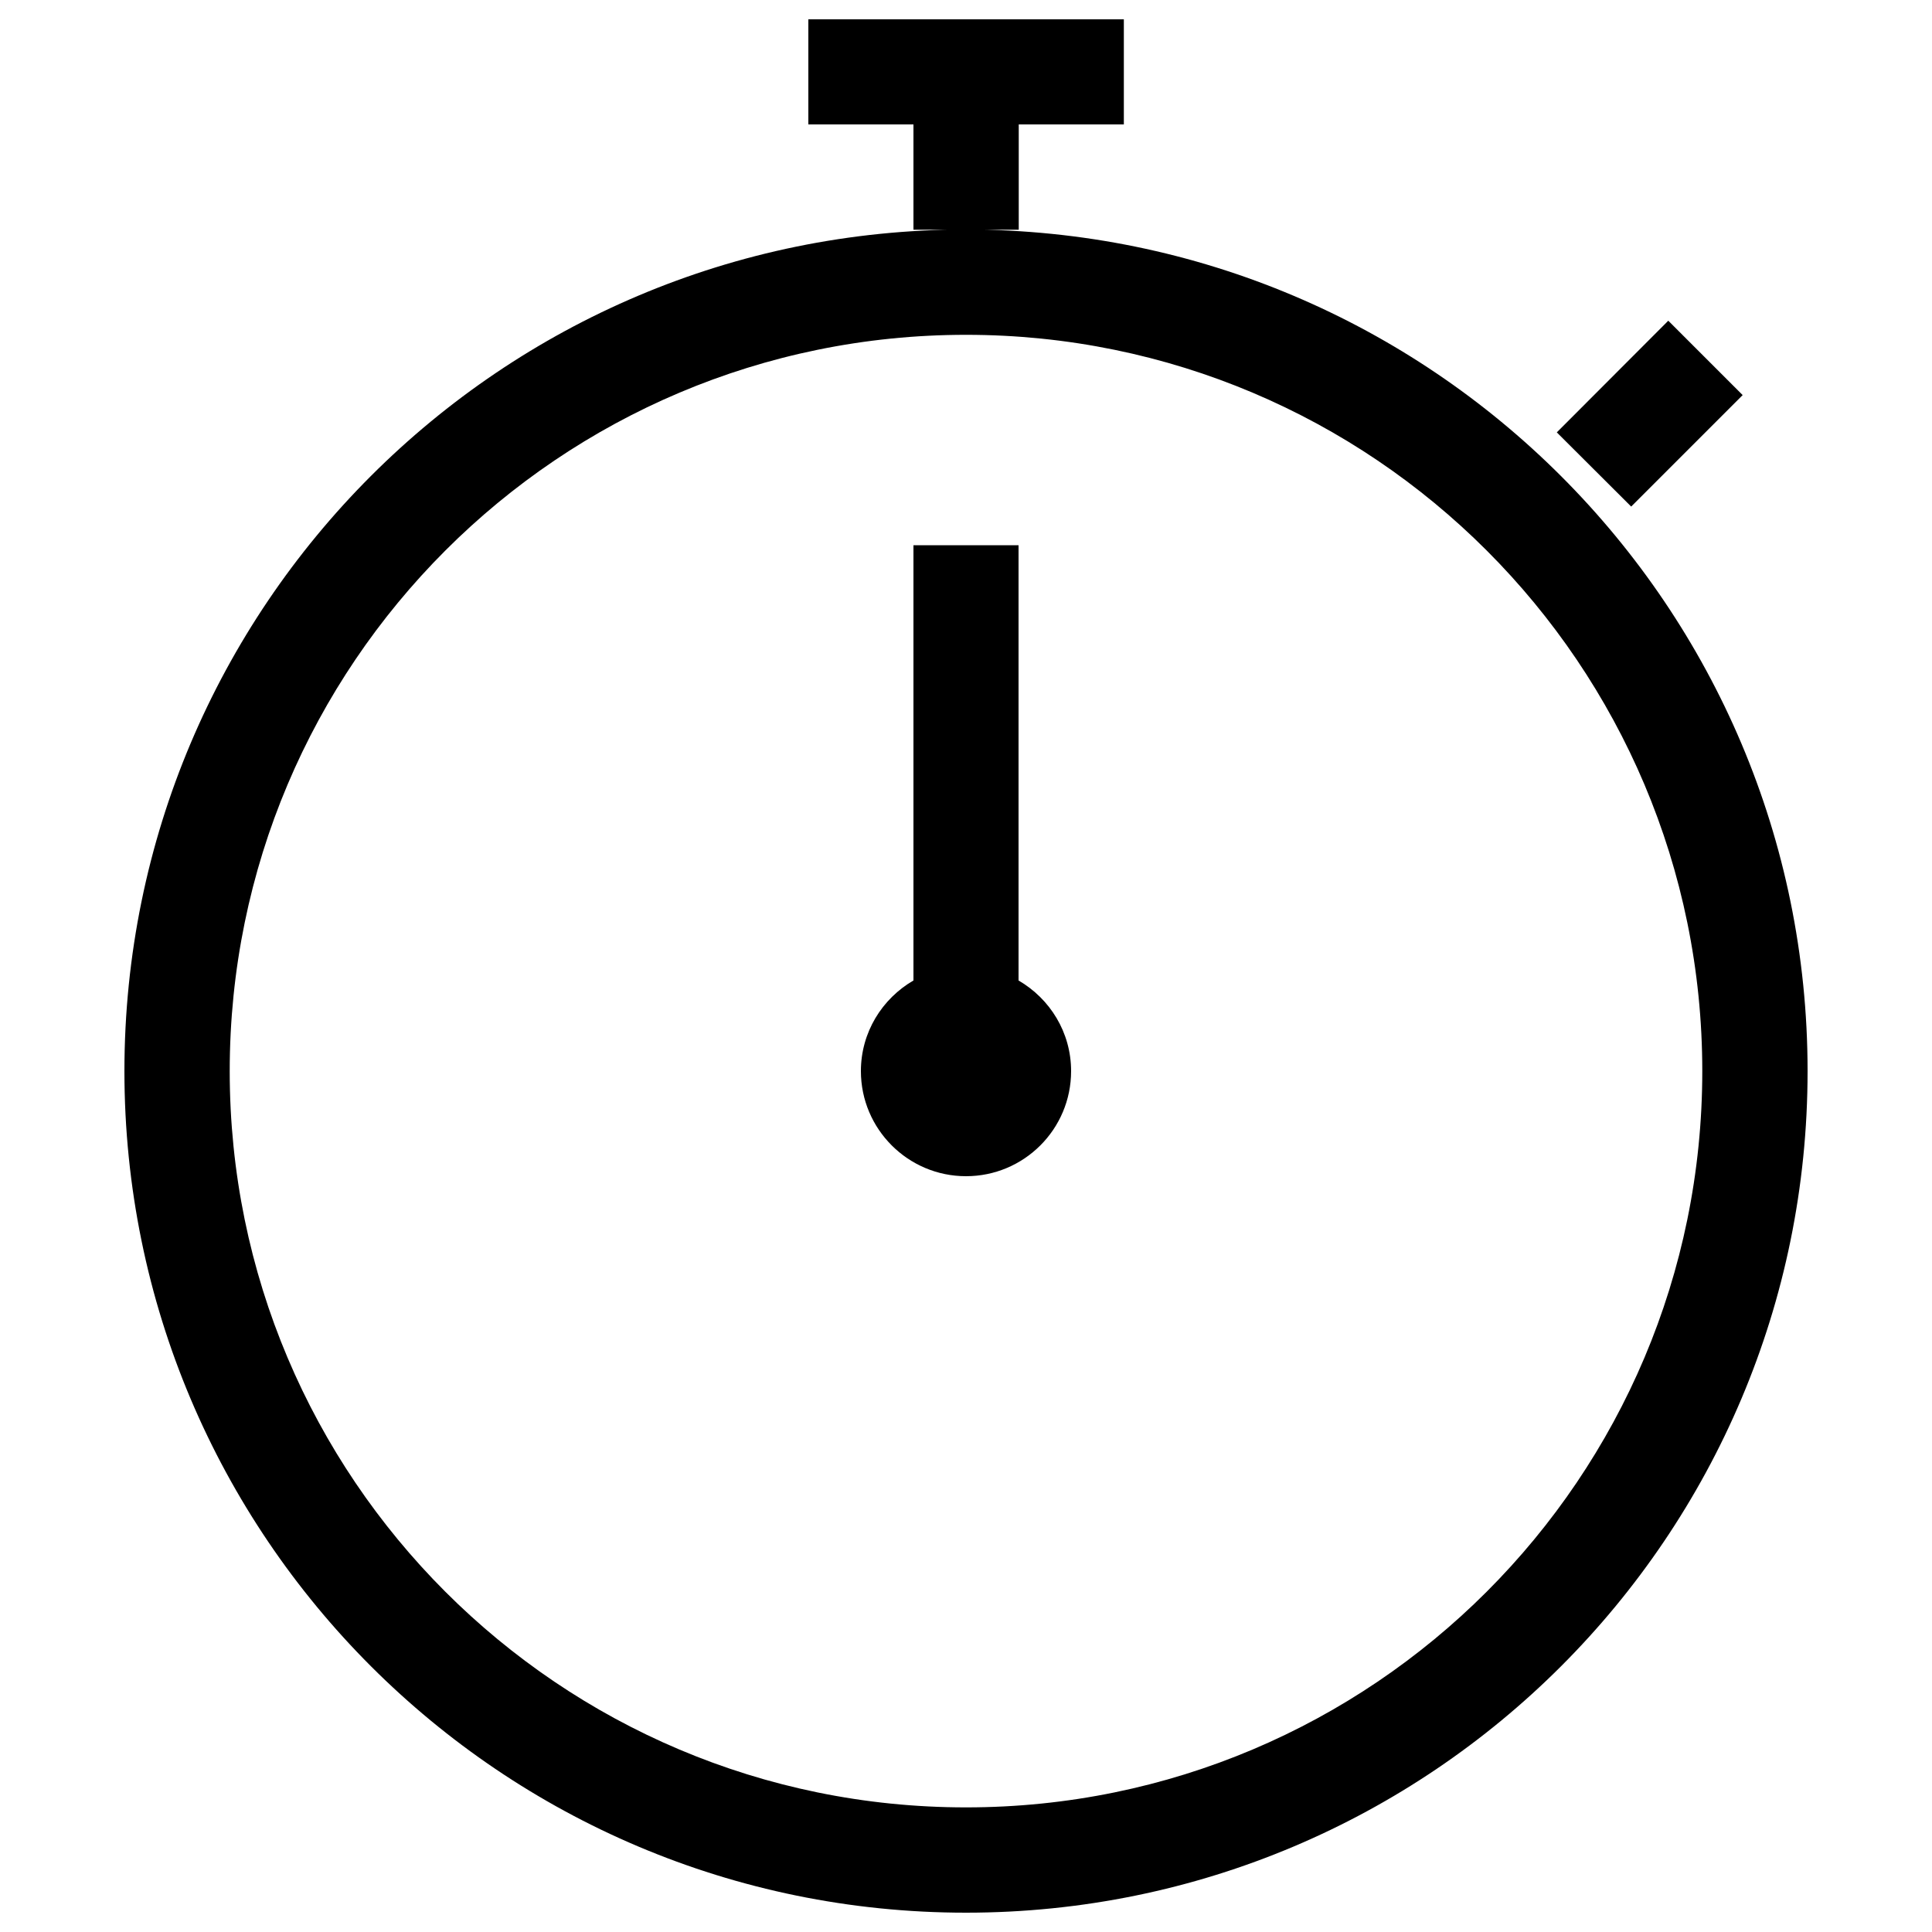 <?xml version="1.0" encoding="utf-8"?>
<!-- Svg Vector Icons : http://www.onlinewebfonts.com/icon -->
<!DOCTYPE svg PUBLIC "-//W3C//DTD SVG 1.1//EN" "http://www.w3.org/Graphics/SVG/1.1/DTD/svg11.dtd">
<svg version="1.1" xmlns="http://www.w3.org/2000/svg" xmlns:xlink="http://www.w3.org/1999/xlink" x="0px" y="0px" viewBox="0 0 1000 1000" enable-background="new 0 0 1000 1000" xml:space="preserve">
<g><path d="M805.8,223.8l57.7-57.8l38.5,38.5l-57.7,57.7L805.8,223.8z M527.2,118.9h-54.4V64.4h-54.4V10h163.3v54.4h-54.4V118.9z M935.6,554.4C935.6,795,740.6,990,500,990C259.4,990,64.4,795,64.4,554.4c0-240.6,195-435.6,435.6-435.6C740.6,118.9,935.6,313.9,935.6,554.4z M118.9,554.4c0,210.5,170.6,381.1,381.1,381.1s381.1-170.6,381.1-381.1c0-210.5-170.6-381.1-381.1-381.1S118.9,344,118.9,554.4z M527.2,282.2v225.3c16.2,9.4,27.2,26.8,27.2,46.9c0,30.1-24.4,54.4-54.4,54.4s-54.4-24.4-54.4-54.4c0-20.1,11-37.5,27.2-46.9V282.2H527.2z"/></g>
</svg>
